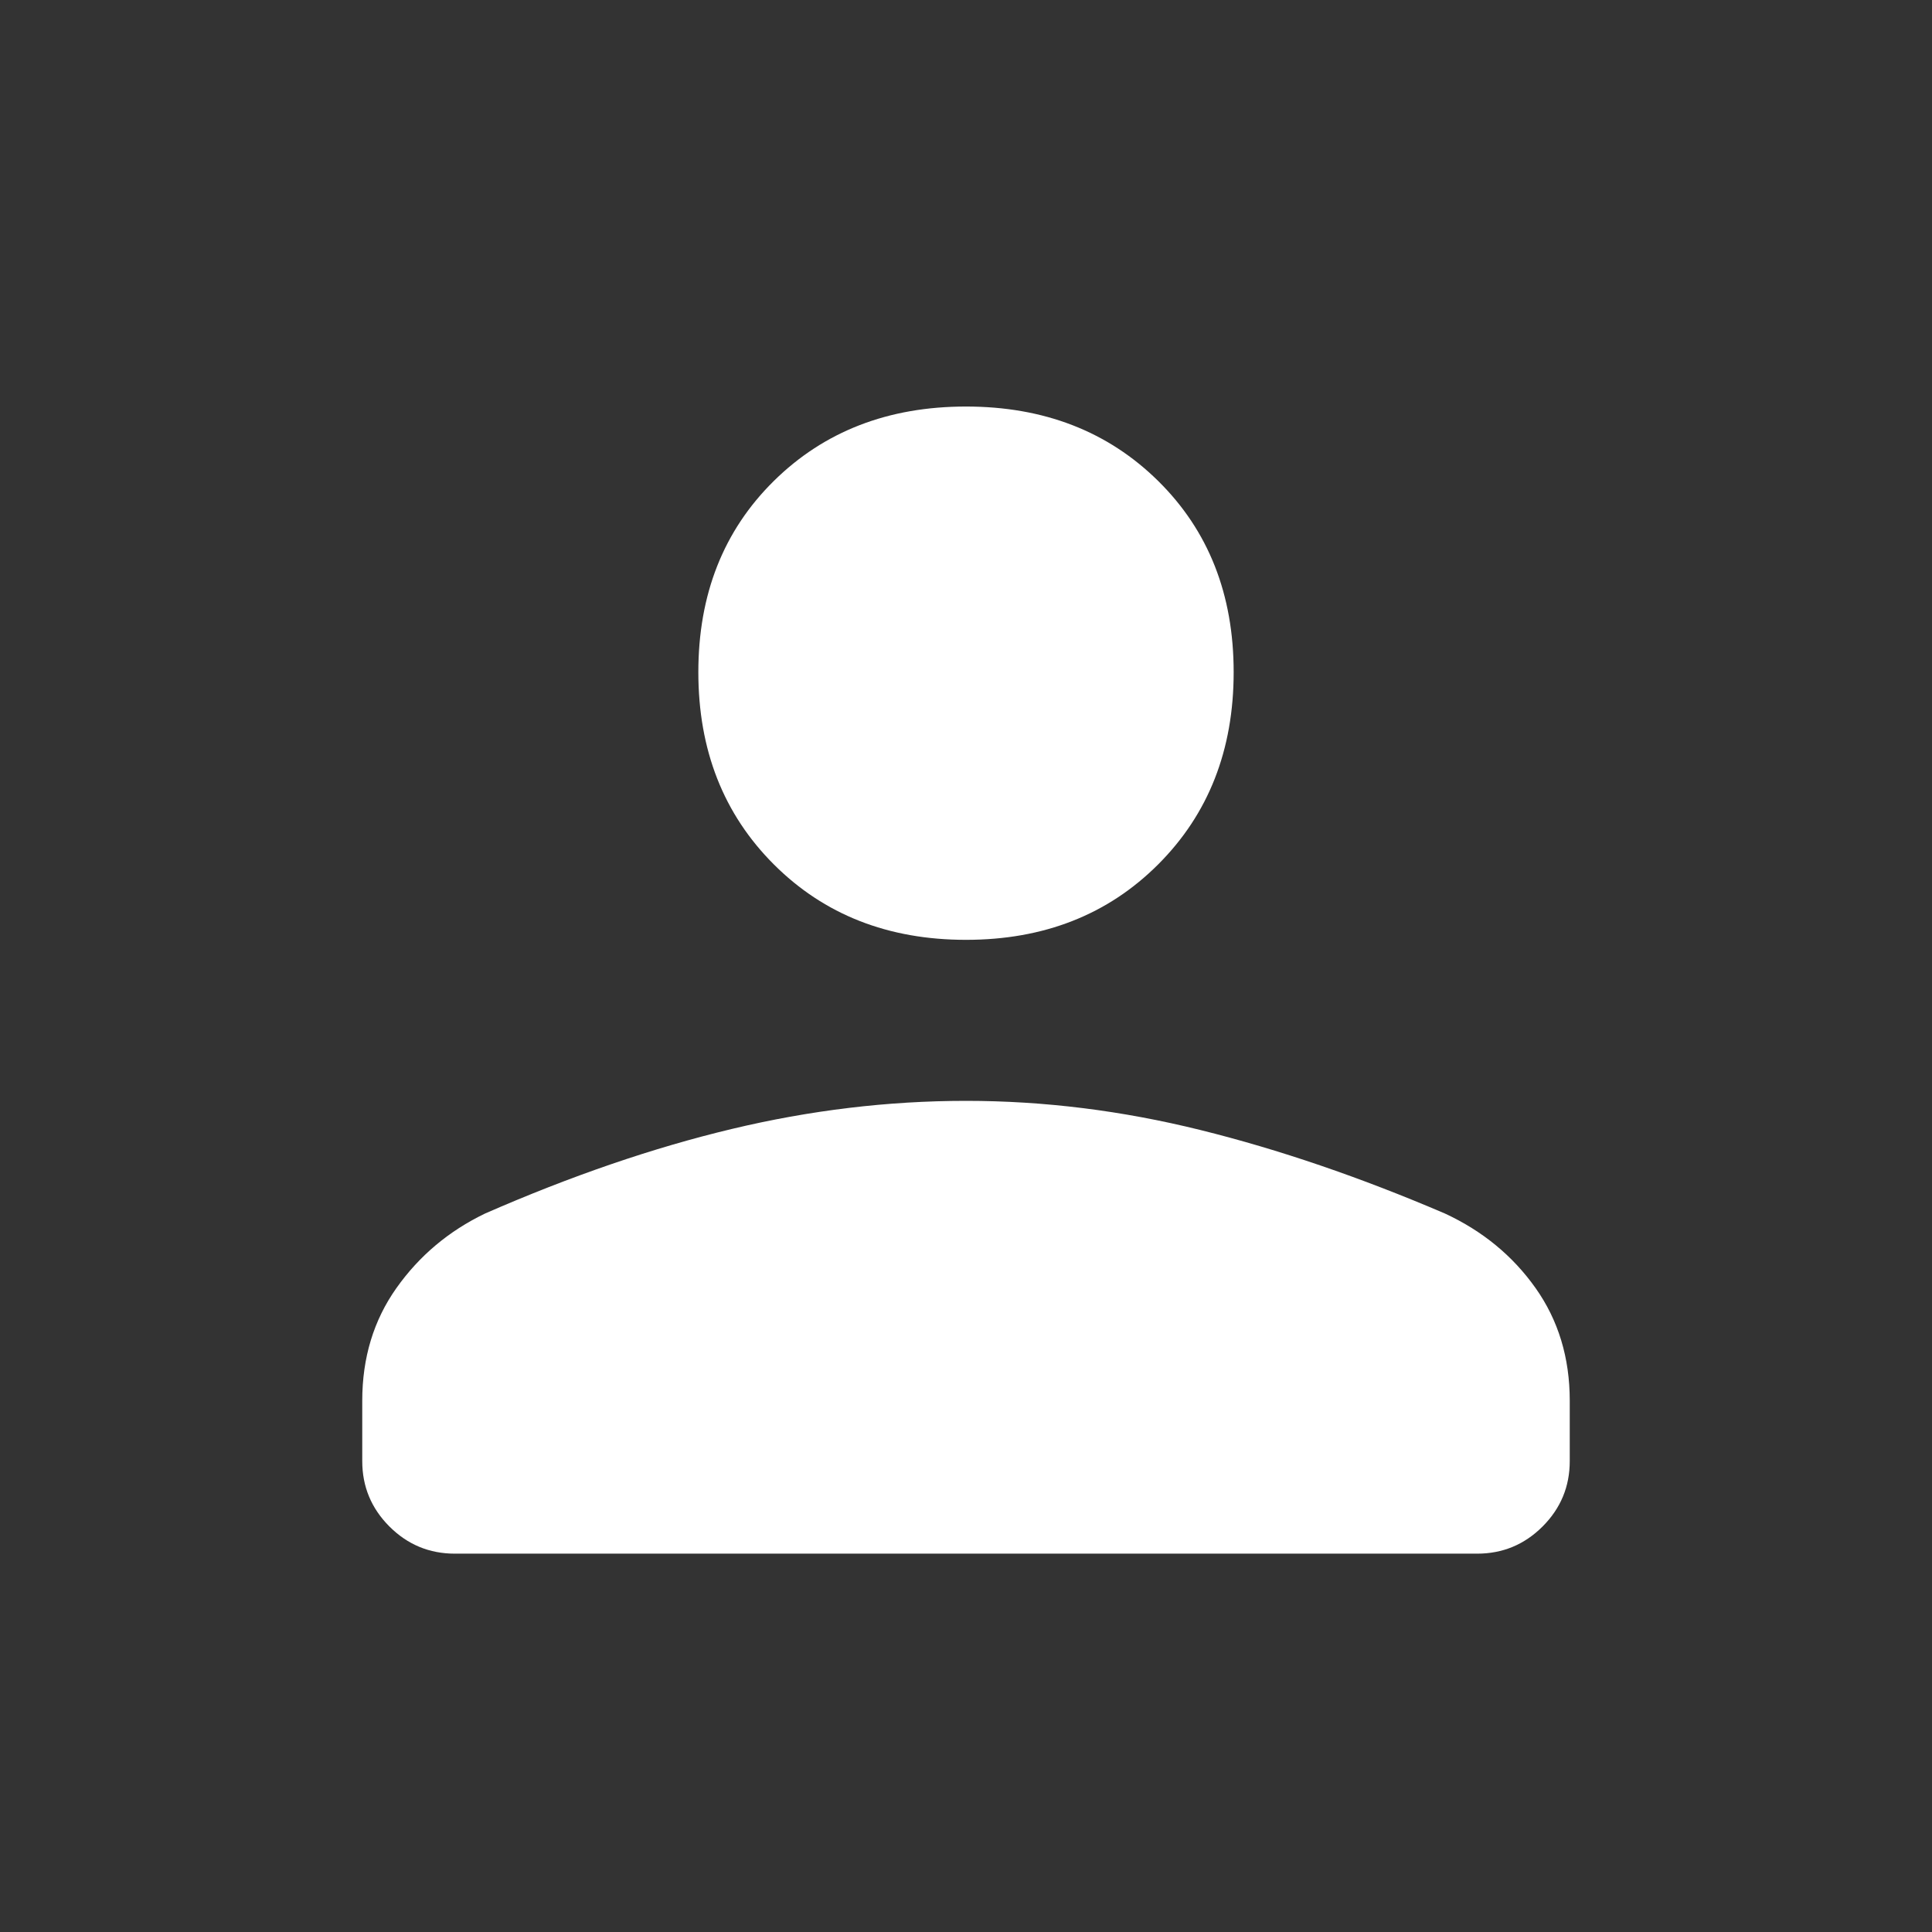 <svg width="100" height="100" viewBox="0 0 100 100" fill="none" xmlns="http://www.w3.org/2000/svg">
<rect x="0" y="0" width="100" height="100" fill="#333333" stroke="none"/>
<path d="M50 48.646C45.972 48.646 42.656 47.344 40.052 44.74C37.448 42.136 36.146 38.82 36.146 34.792C36.146 30.764 37.448 27.466 40.052 24.896C42.656 22.327 45.972 21.042 50 21.042C54.028 21.042 57.344 22.327 59.948 24.896C62.552 27.466 63.854 30.764 63.854 34.792C63.854 38.82 62.552 42.136 59.948 44.74C57.344 47.344 54.028 48.646 50 48.646ZM23.542 80.417C22.222 80.417 21.094 79.948 20.156 79.011C19.219 78.073 18.75 76.945 18.75 75.625V72.5C18.75 70.278 19.34 68.334 20.521 66.667C21.701 65 23.229 63.716 25.104 62.813C29.549 60.868 33.802 59.41 37.865 58.438C41.927 57.466 45.972 56.98 50 56.98C54.028 56.98 58.073 57.483 62.135 58.49C66.198 59.497 70.417 60.938 74.792 62.813C76.736 63.716 78.299 65 79.479 66.667C80.66 68.334 81.25 70.278 81.25 72.5V75.625C81.25 76.945 80.781 78.073 79.844 79.011C78.906 79.948 77.778 80.417 76.458 80.417H23.542Z" fill="white"/>
</svg>
